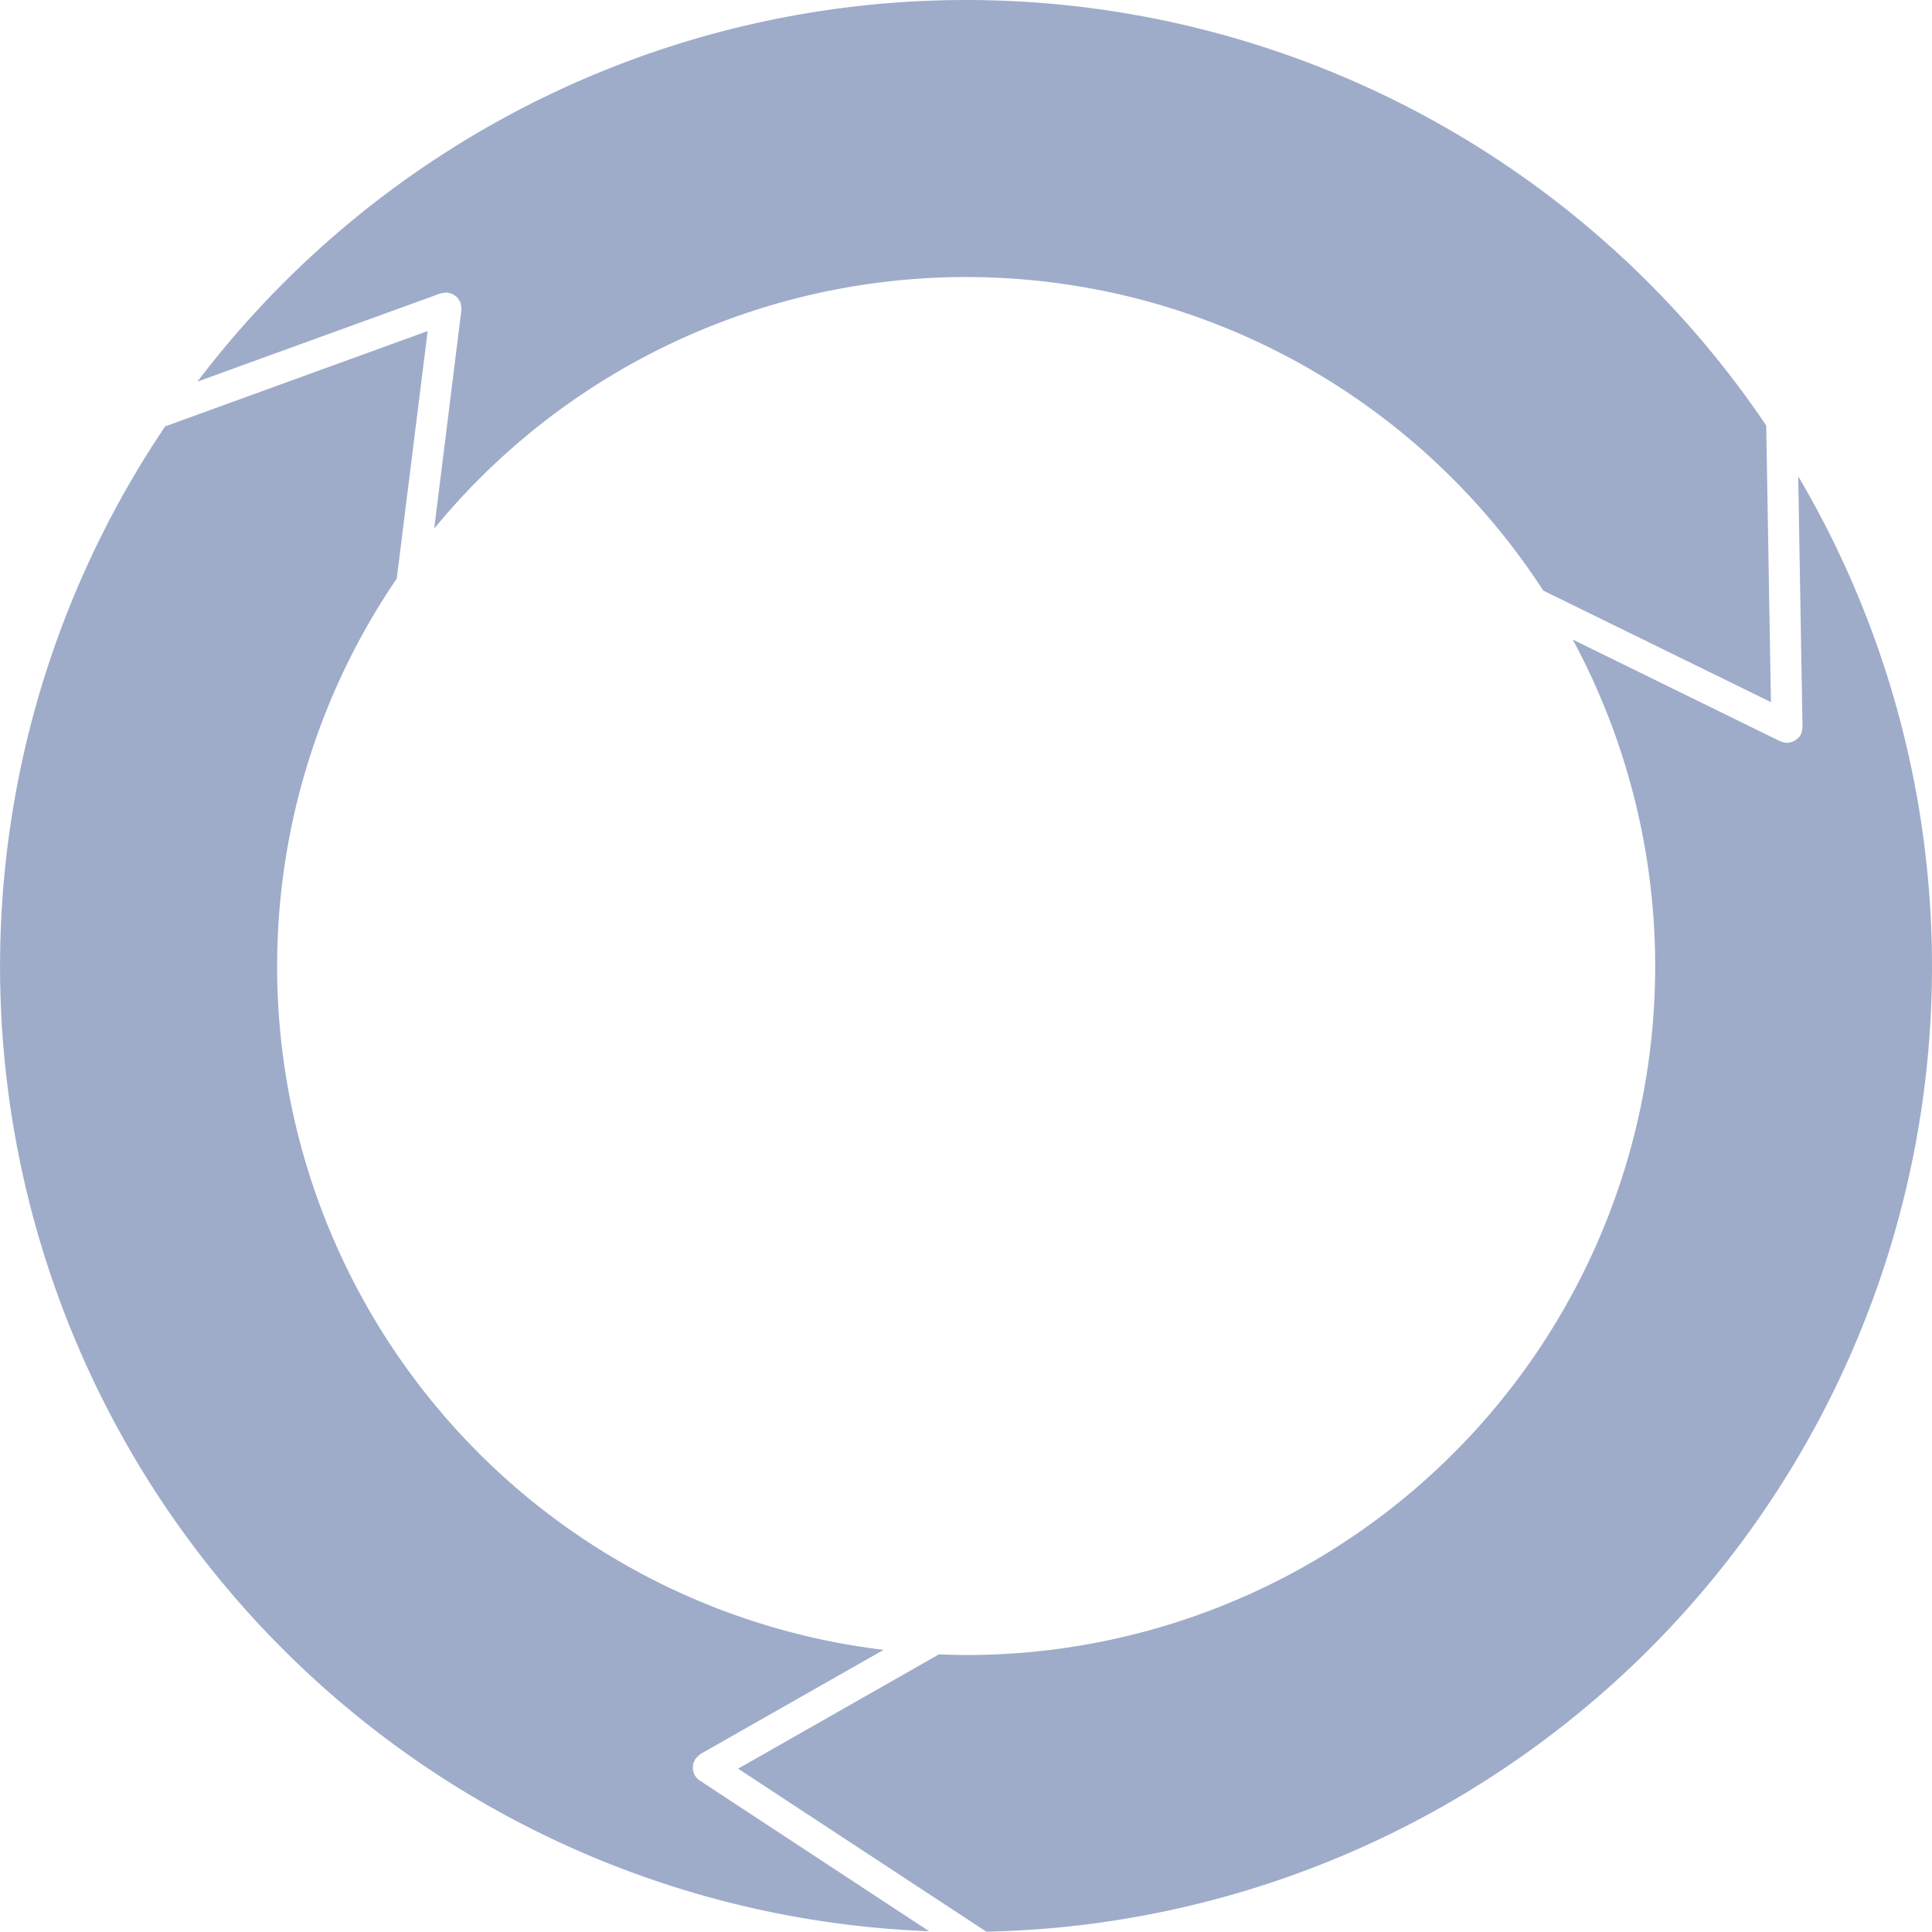 <svg xmlns="http://www.w3.org/2000/svg" width="93.245" height="93.229" viewBox="0 0 93.245 93.229">
  <g id="np_arrows_1948279_9EACCA" transform="translate(-3.376 -3.388)">
    <path id="Tracé_16012" data-name="Tracé 16012" d="M48.215,96.594l-11.066-7.27a.773.773,0,0,1-.227-.238c0-.008-.012-.008-.016-.016a.776.776,0,0,1-.035-.1,1.111,1.111,0,0,1-.051-.148.6.6,0,0,1,0-.145.6.6,0,0,1,.012-.145.66.66,0,0,1,.059-.145c.016-.031.02-.066.039-.1,0-.008.016-.012.02-.02a.673.673,0,0,1,.105-.105.852.852,0,0,1,.109-.1c.008,0,.012-.016.02-.02l8.84-5.027a33.221,33.221,0,0,1-23.5-51.7l1.492-11.949-12.668,4.6A46.6,46.6,0,0,0,48.216,96.595Z" fill="#9eacca"/>
    <path id="Tracé_16013" data-name="Tracé 16013" d="M90.164,26.375l.207,12.1c0,.008,0,.016,0,.027a.661.661,0,0,1-.027.148.823.823,0,0,1-.035.141c0,.008,0,.02-.008.027a.633.633,0,0,1-.133.184c-.008.008-.02.016-.027.023a.863.863,0,0,1-.184.129l-.066.031a.787.787,0,0,1-.23.051c-.008,0-.016,0-.023,0h-.02a.727.727,0,0,1-.3-.07c-.008,0-.012,0-.02,0l-10.016-4.91A33.239,33.239,0,0,1,50,83.265c-.437,0-.871-.016-1.309-.031L39,88.75l11.98,7.867A46.589,46.589,0,0,0,90.164,26.374Z" fill="#9eacca"/>
    <path id="Tracé_16014" data-name="Tracé 16014" d="M24.652,17.543c.008,0,.02,0,.031,0a.5.5,0,0,1,.133-.02.555.555,0,0,1,.16-.012c.008,0,.016,0,.023,0a.523.523,0,0,1,.1.035,1,1,0,0,1,.152.051,1.2,1.2,0,0,1,.113.082.652.652,0,0,1,.109.1.872.872,0,0,1,.078.129.616.616,0,0,1,.059.094.058.058,0,0,0,0,.027.929.929,0,0,1,.023.145.651.651,0,0,1,.012.148.084.084,0,0,0,0,.031L24.332,28.9a33.207,33.207,0,0,1,53.527,2.992l10.988,5.383L88.62,23.923a46.575,46.575,0,0,0-75.715-2.117Z" fill="#9eacca"/>
  </g>
</svg>
